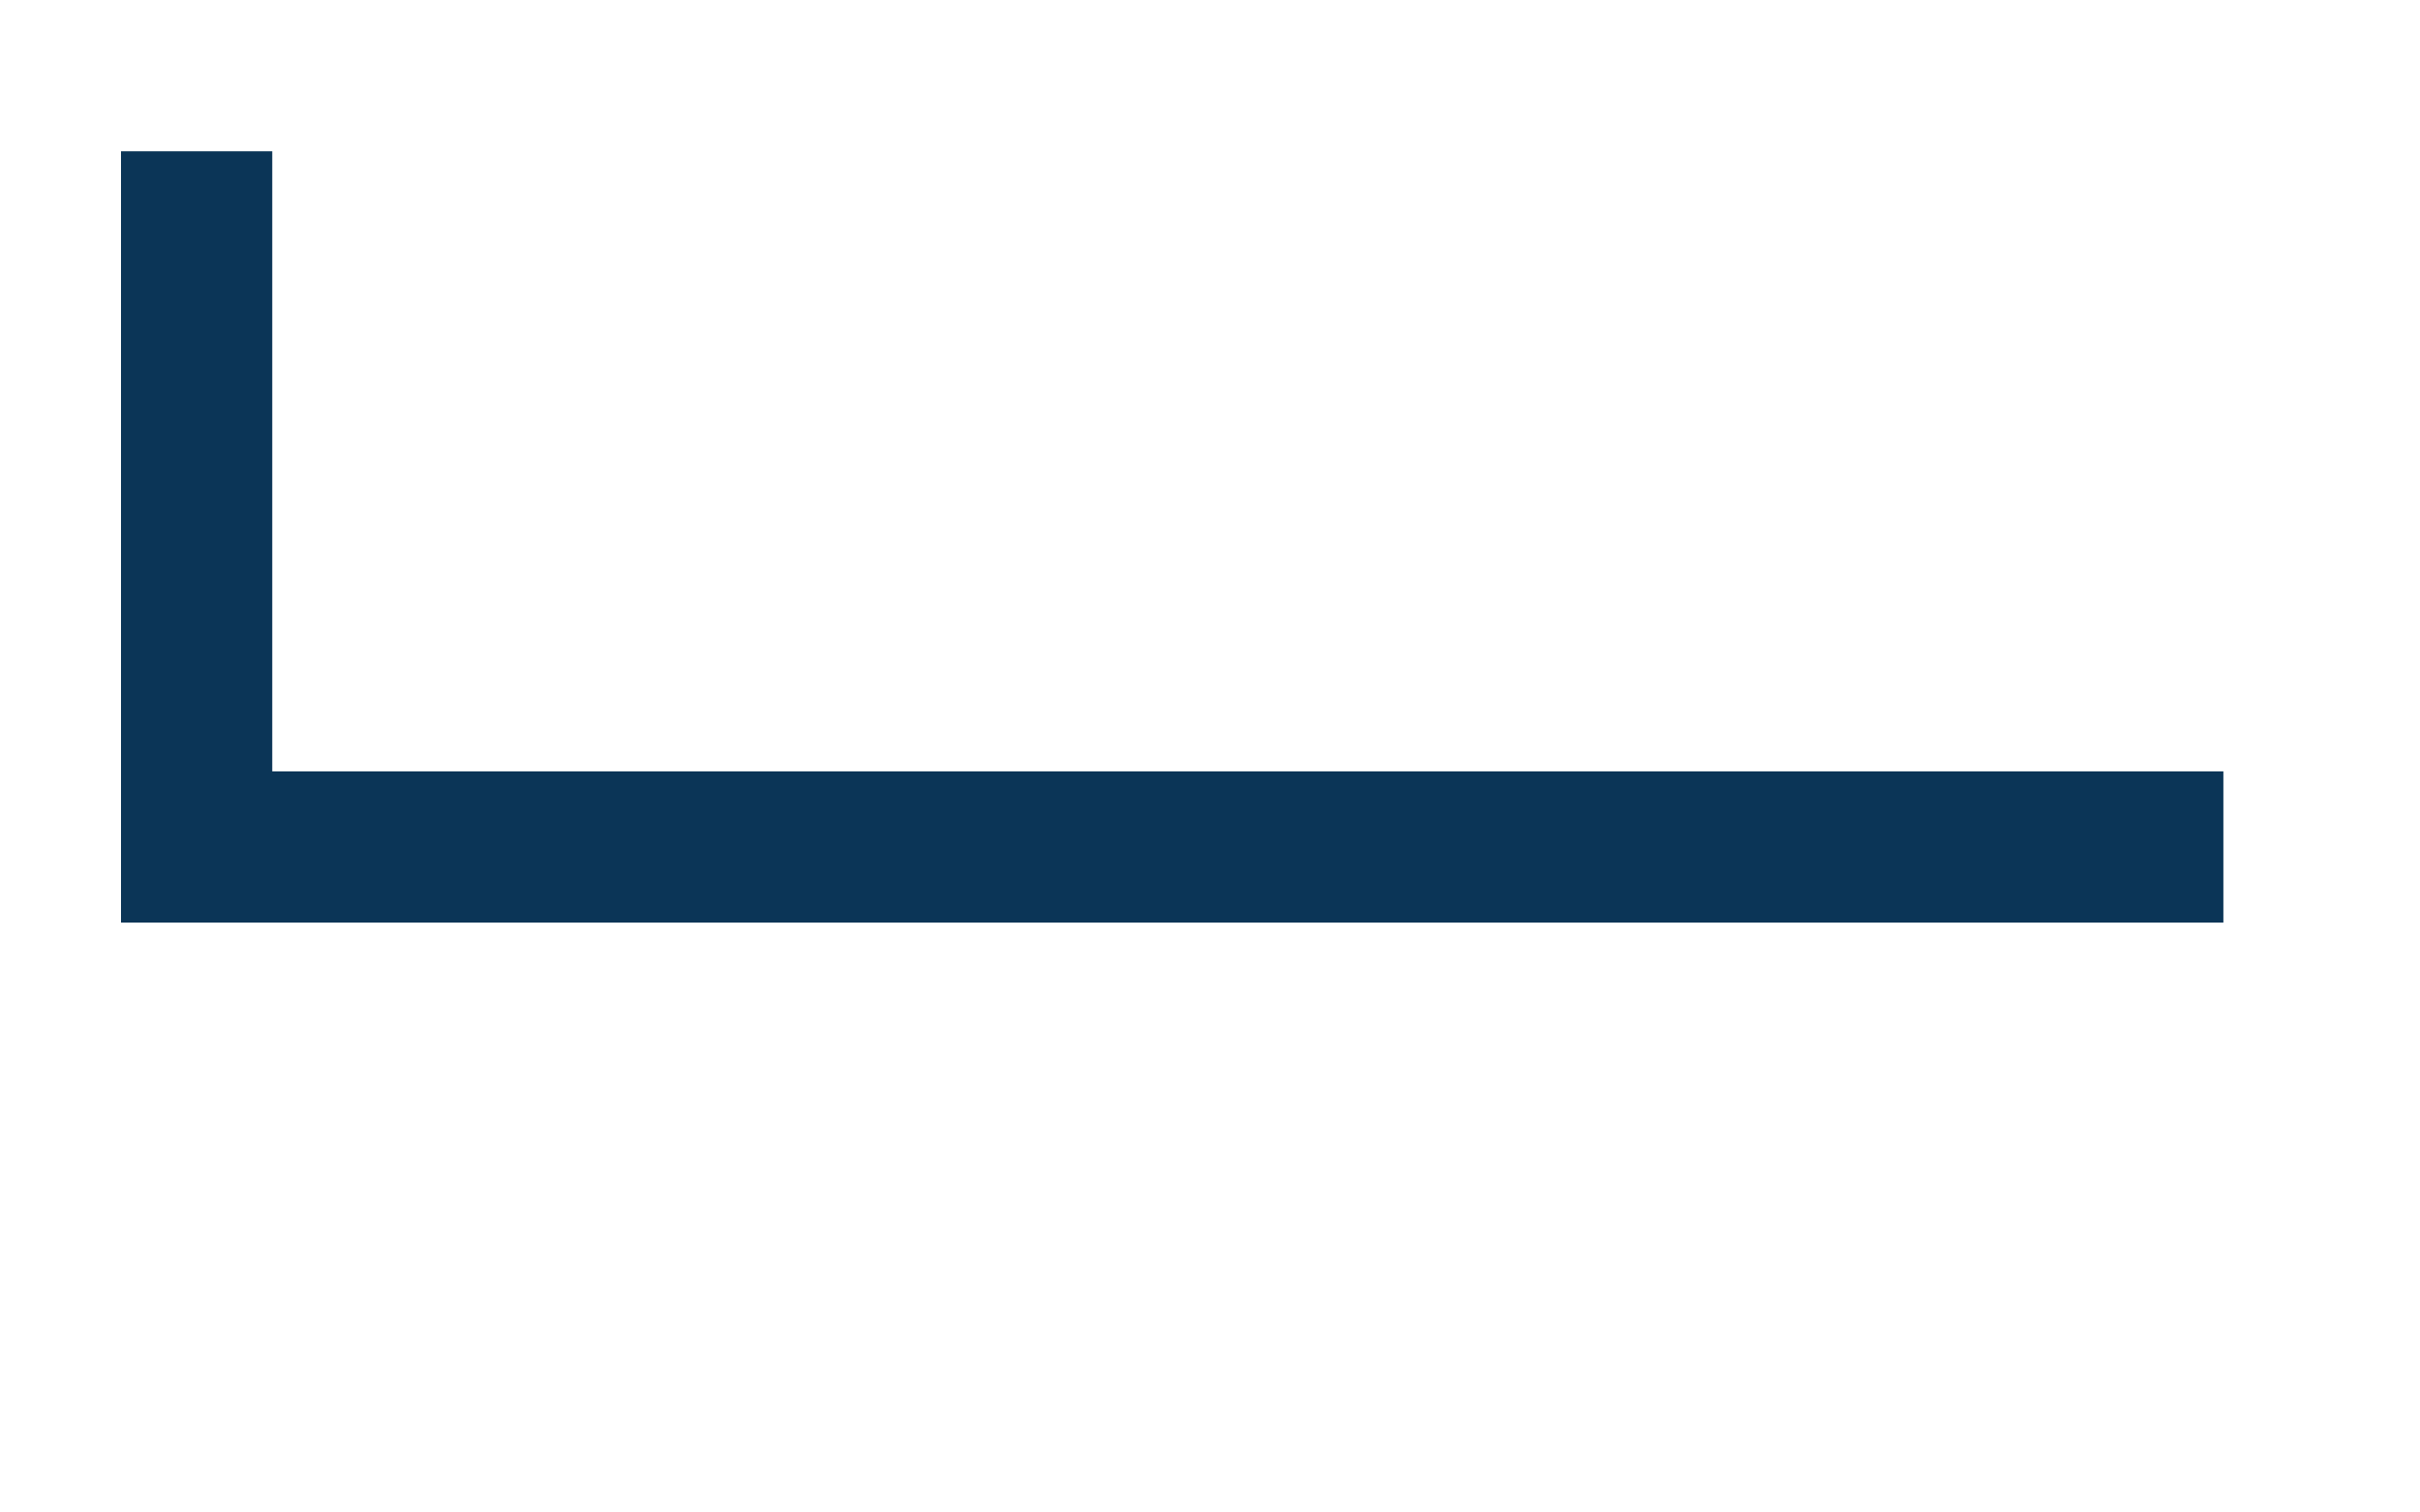 <?xml version="1.0" encoding="UTF-8"?>
<svg id="Layer_1" xmlns="http://www.w3.org/2000/svg" version="1.1" viewBox="0 0 16 10">
  <!-- Generator: Adobe Illustrator 29.8.2, SVG Export Plug-In . SVG Version: 2.1.1 Build 3)  -->
  <defs>
    <style>
      .st0 {
        fill: none;
        stroke: #0b3557;
        stroke-miterlimit: 10;
      }
    </style>
  </defs>
  <polyline class="st0" points="1.3 1 1.3 5.6 14.7 5.6"/>
</svg>